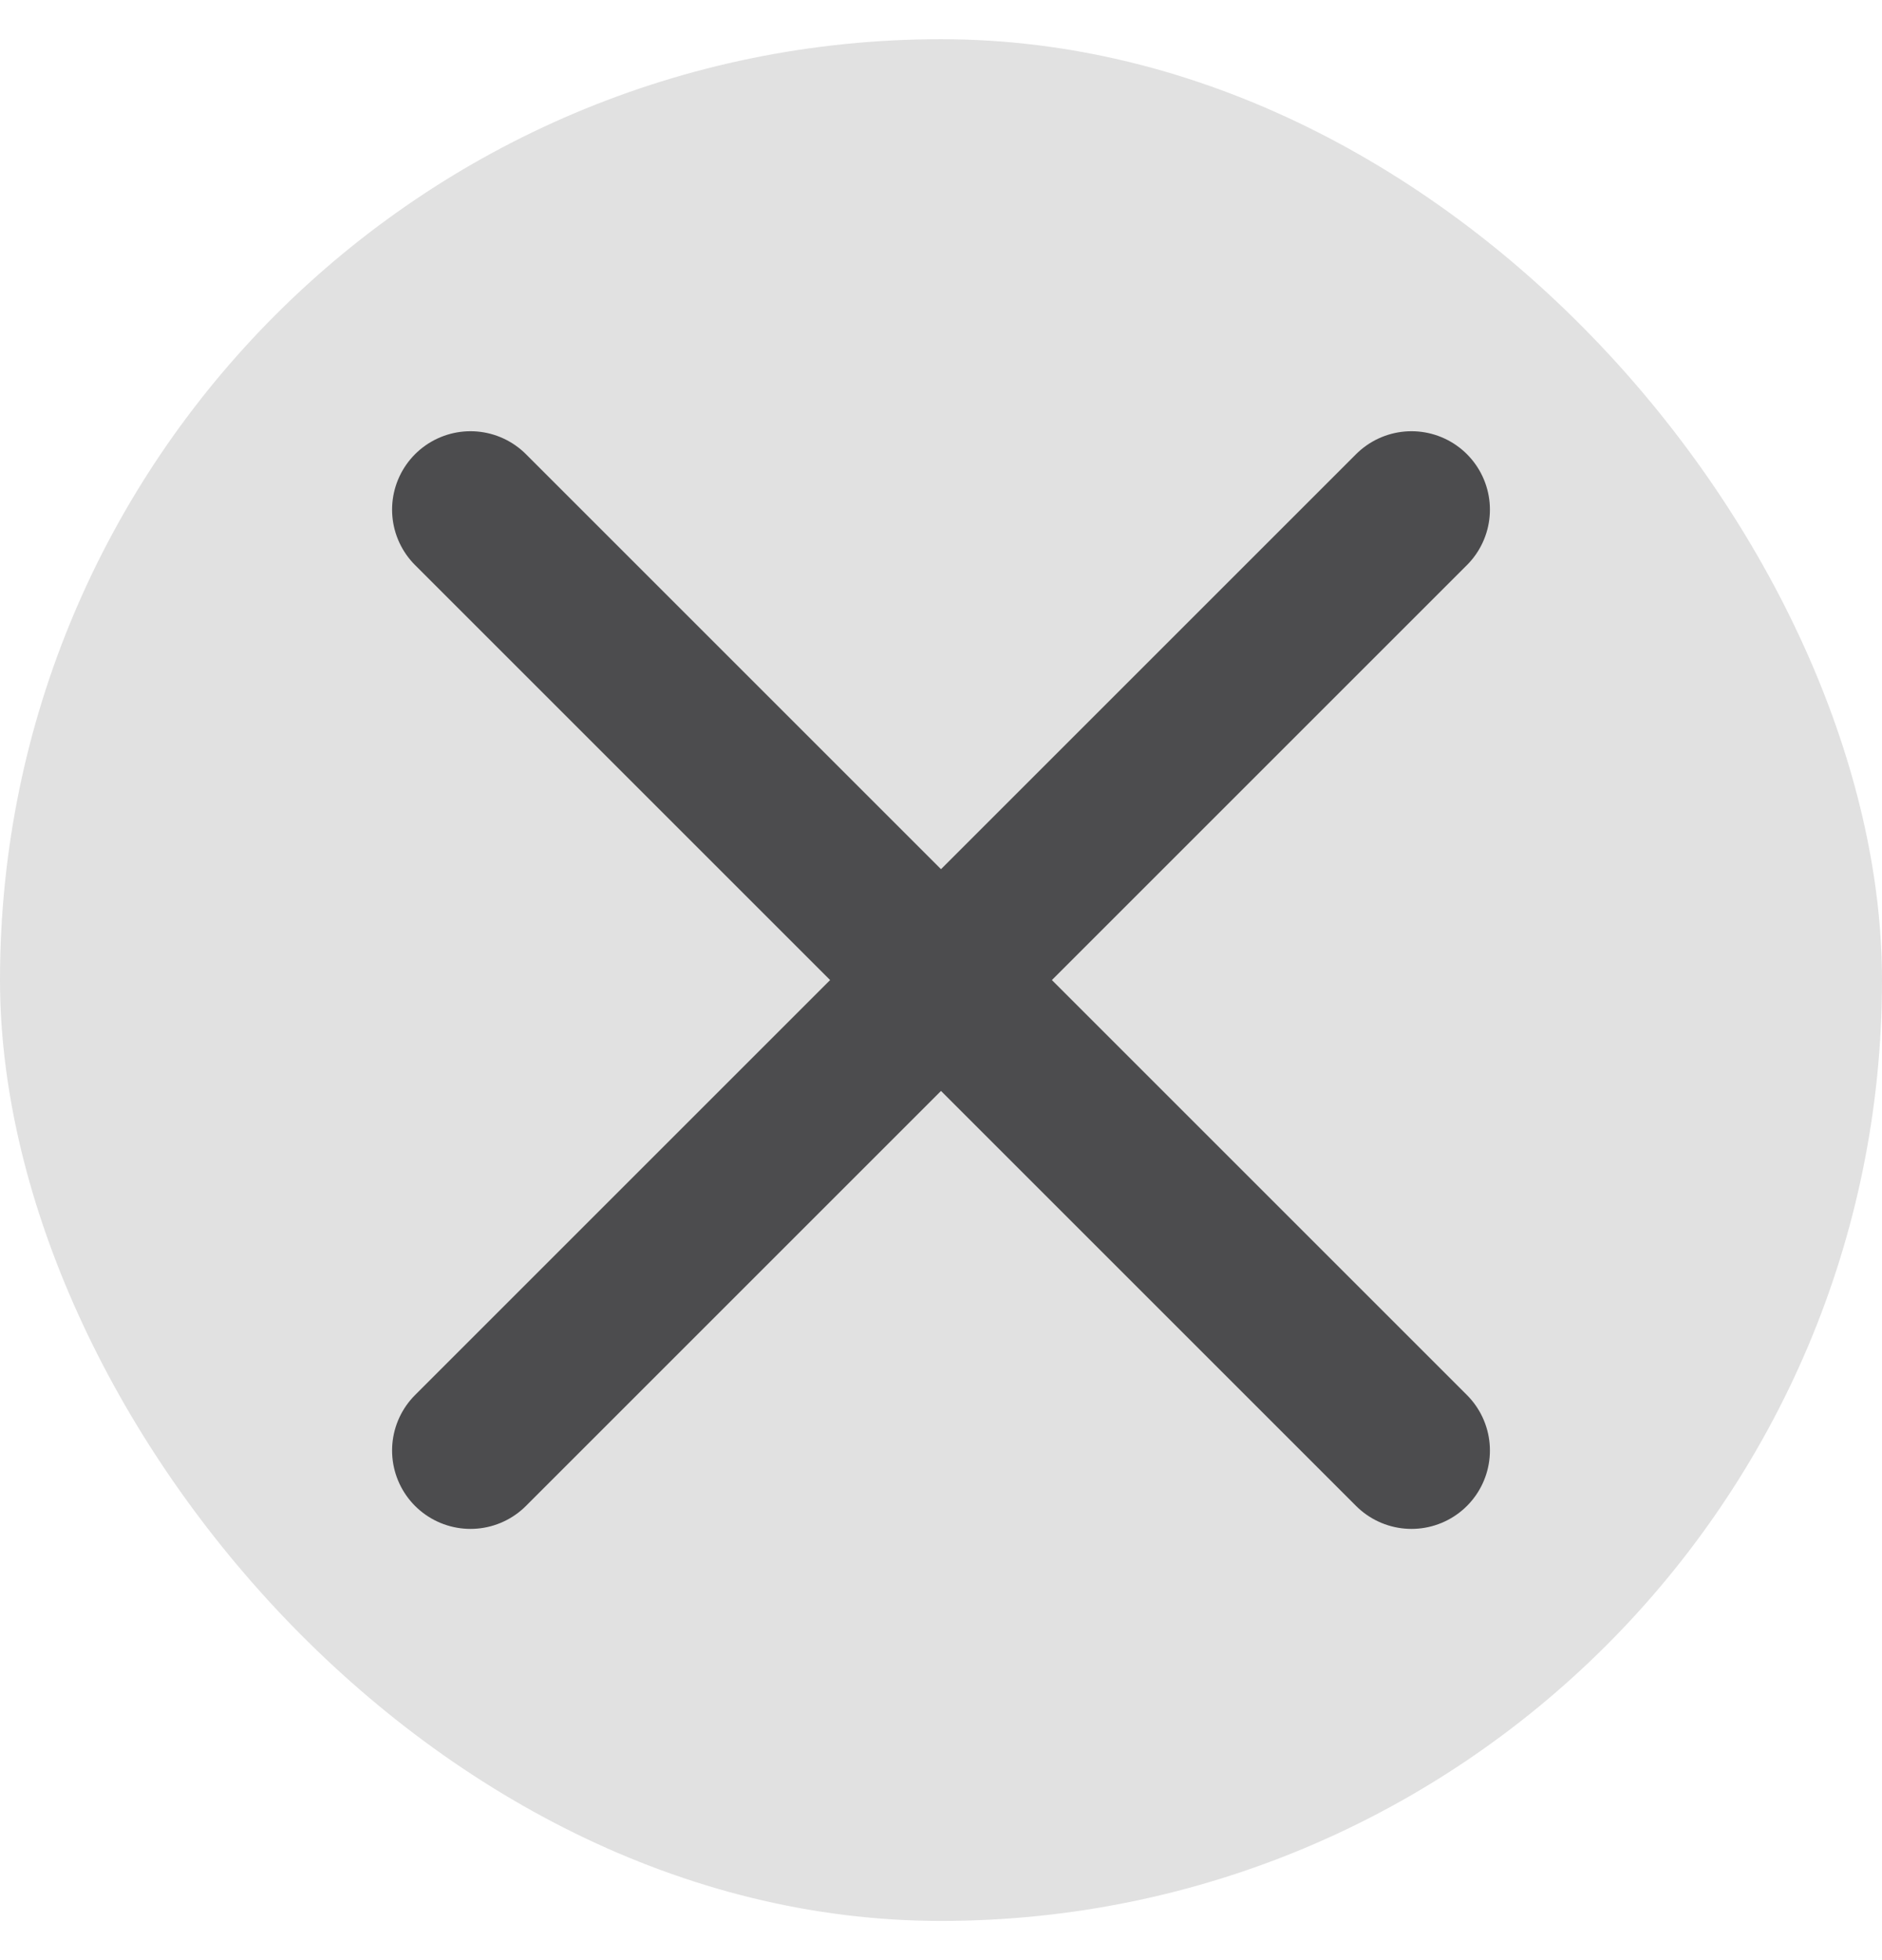 <svg width="24" height="25" viewBox="0 0 24 25" fill="none" xmlns="http://www.w3.org/2000/svg">
<g id="Icon">
<rect y="0.5" width="24" height="24" rx="12" fill="#E1E1E1"/>
<path id="Vector" d="M18 6.5L6 18.5" stroke="#4C4C4E" stroke-width="2" stroke-linecap="round" stroke-linejoin="round"/>
<path id="Vector_2" d="M6 6.5L18 18.5" stroke="#4C4C4E" stroke-width="2" stroke-linecap="round" stroke-linejoin="round"/>
</g>
</svg>
